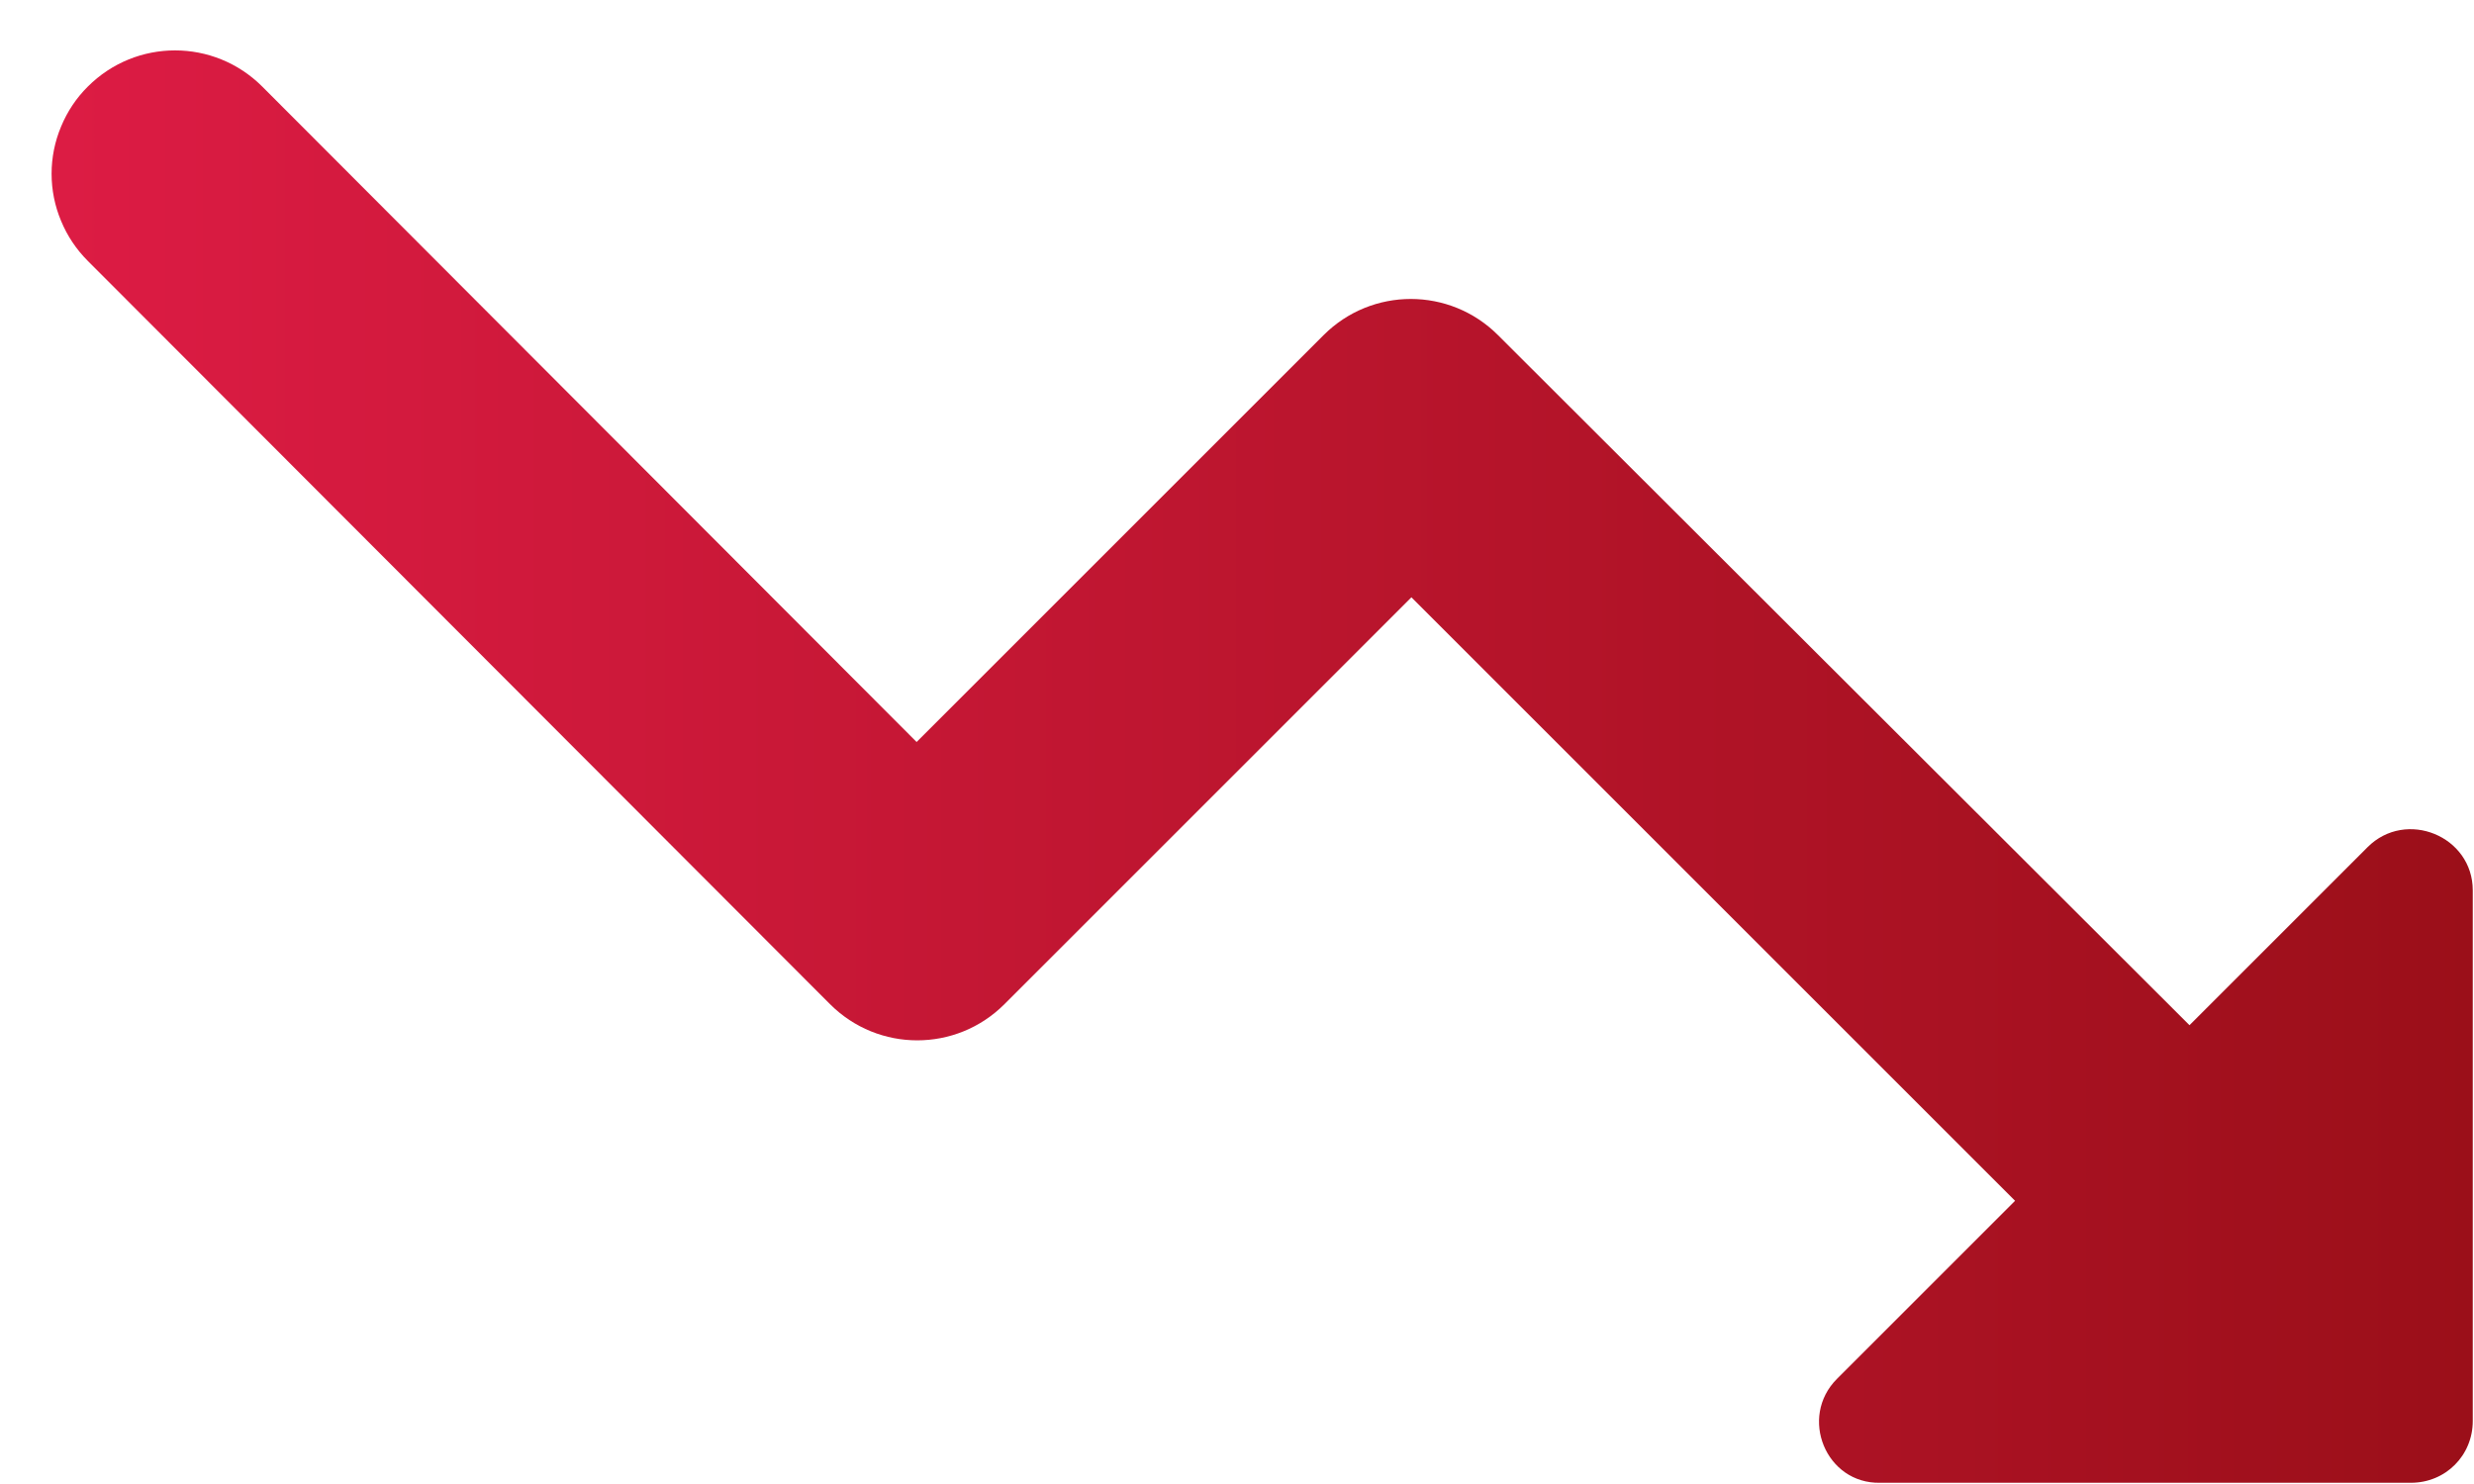<svg width="20" height="12" viewBox="0 0 20 12" fill="none" xmlns="http://www.w3.org/2000/svg">
<path d="M14.85 11.15L16.29 9.71L11.41 4.83L8.12 8.12C7.73 8.51 7.1 8.51 6.71 8.12L0.71 2.11C0.617 2.017 0.544 1.908 0.494 1.787C0.443 1.666 0.417 1.536 0.417 1.405C0.417 1.274 0.443 1.144 0.494 1.023C0.544 0.902 0.617 0.792 0.71 0.7C1.1 0.31 1.73 0.31 2.12 0.7L7.41 6L10.7 2.71C11.09 2.32 11.72 2.32 12.11 2.71L17.7 8.29L19.14 6.85C19.45 6.54 19.99 6.76 19.99 7.2V11.49C19.99 11.77 19.77 11.99 19.49 11.99H15.2C14.76 12 14.54 11.46 14.85 11.15Z" fill="url(#paint0_linear_1216_1660)"/>
<defs>
<linearGradient id="paint0_linear_1216_1660" x1="6.65098e-09" y1="6.199" x2="19.99" y2="6.199" gradientUnits="userSpaceOnUse">
<stop stop-color="#DE1C45"/>
<stop offset="1" stop-color="#9B0F19"/>
</linearGradient>
</defs>
</svg>

